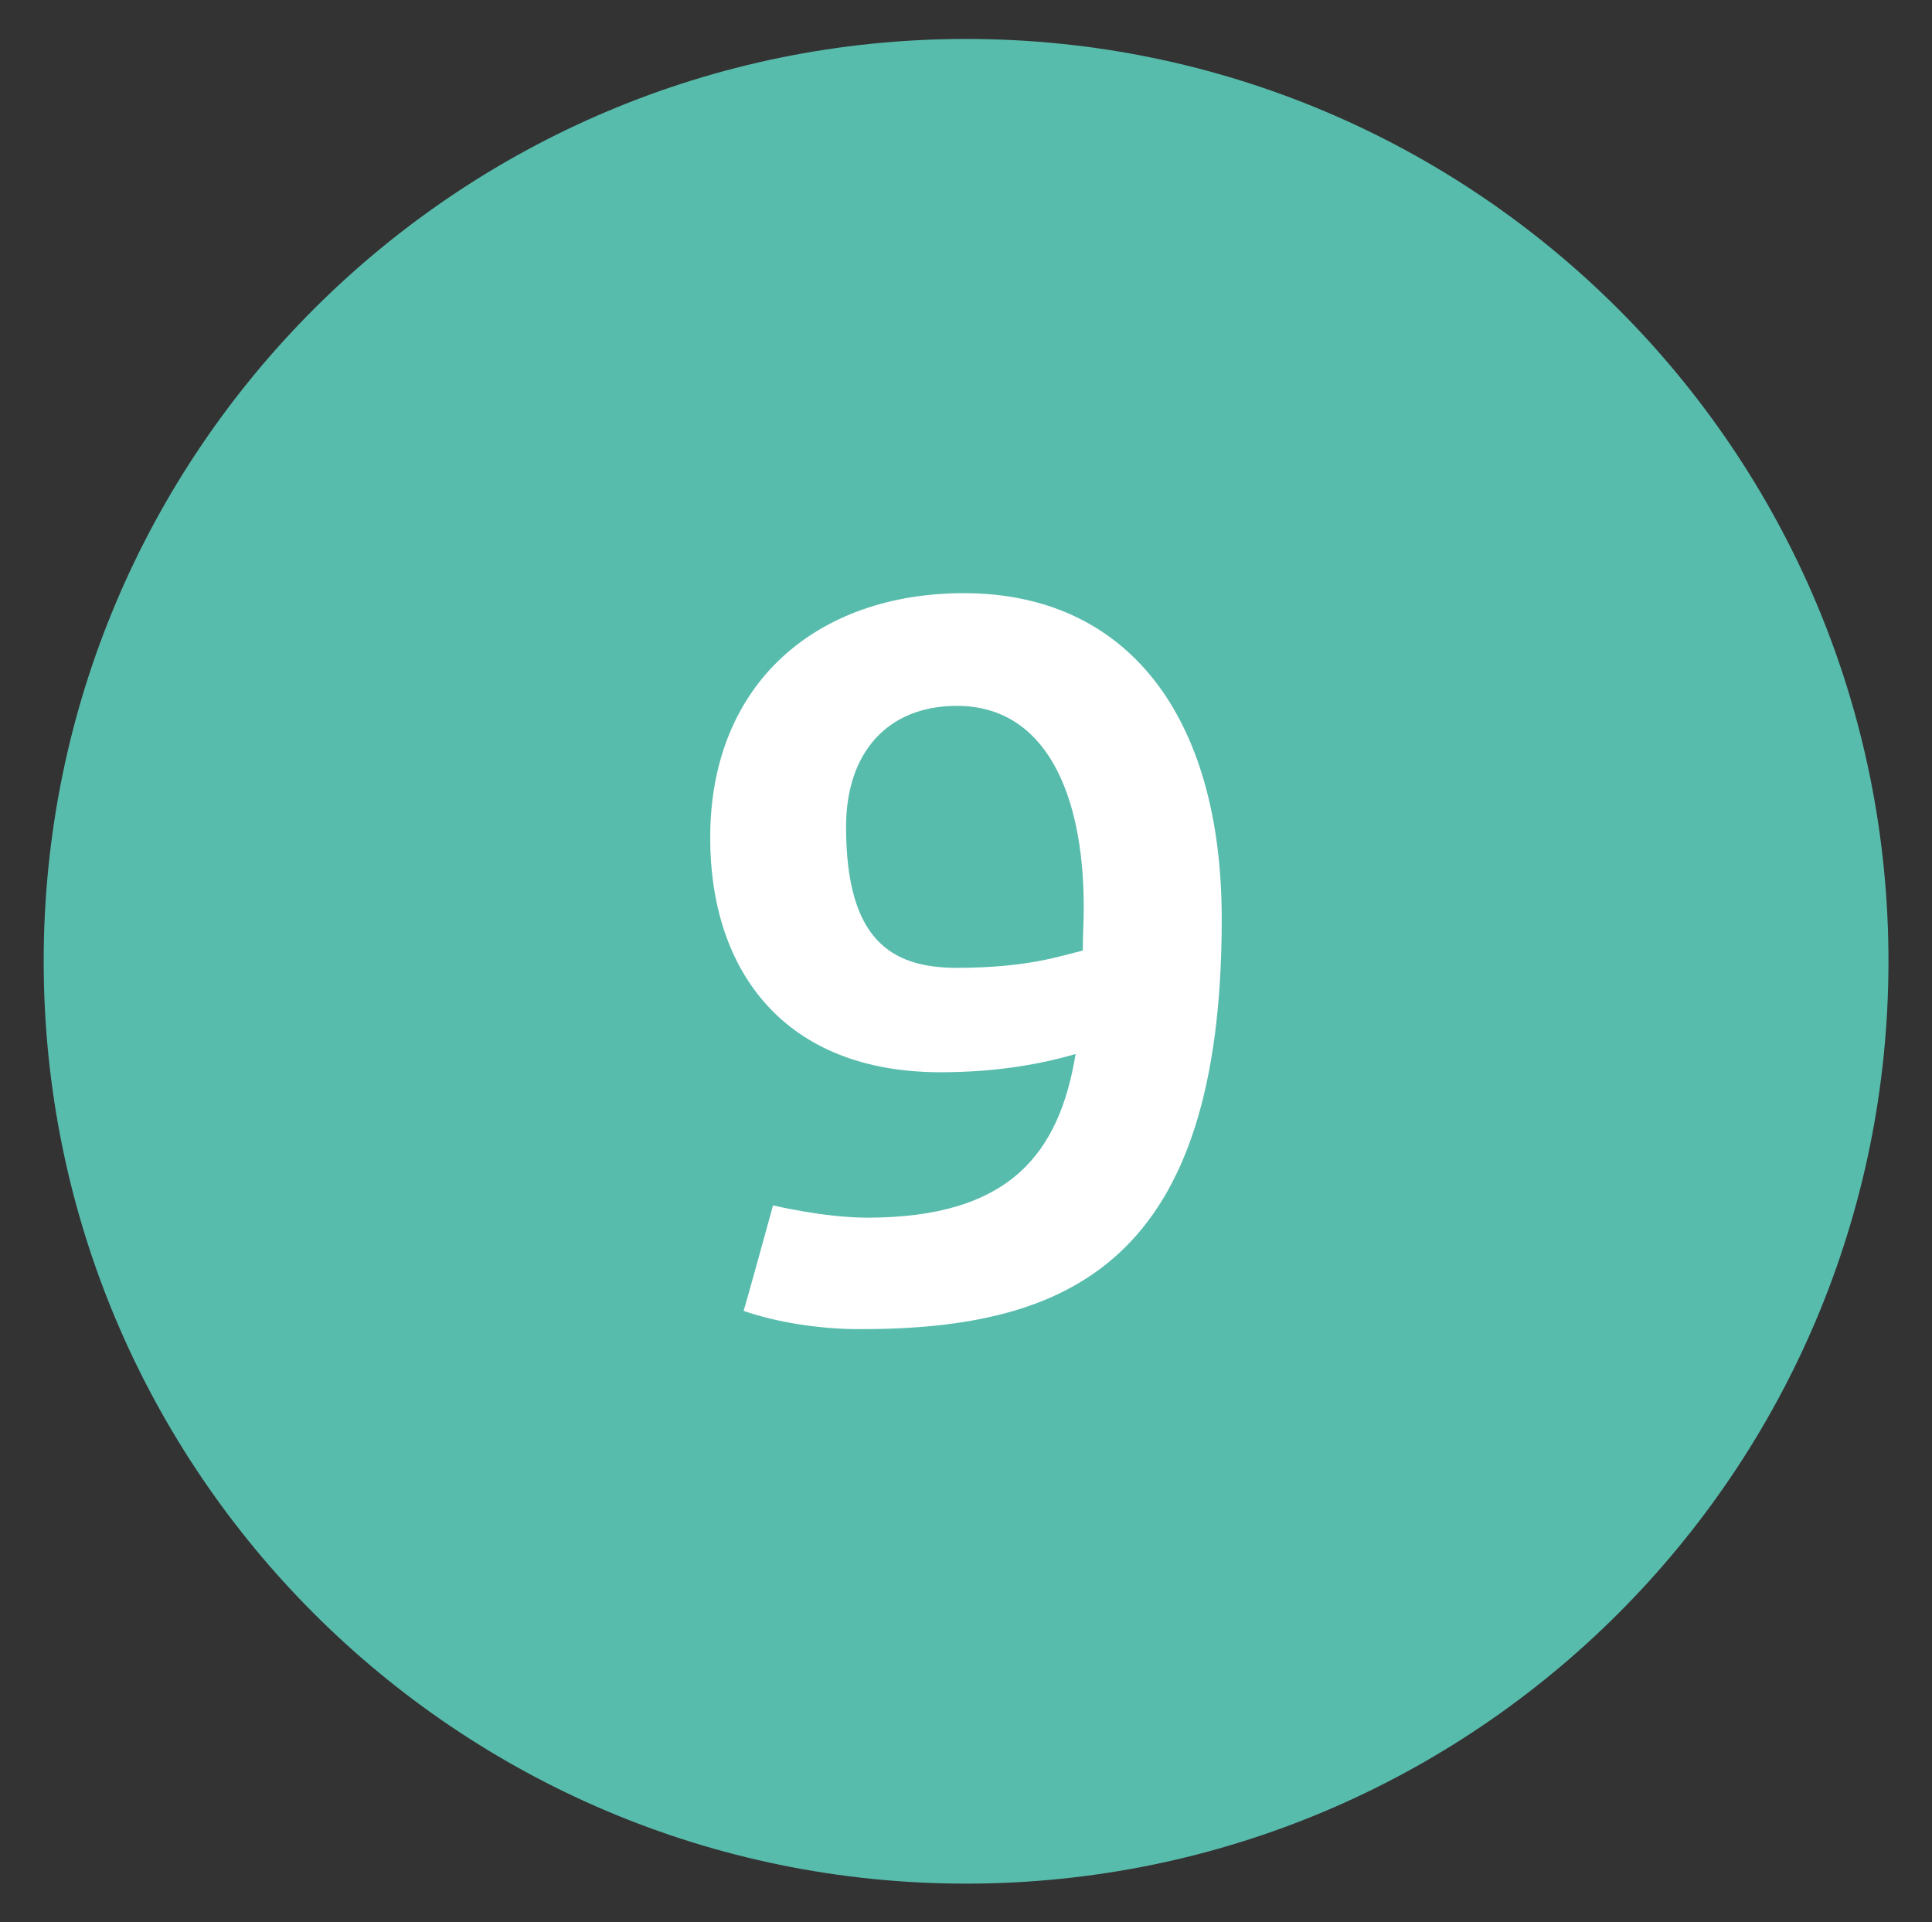 <?xml version="1.0" encoding="utf-8"?>
<!-- Generator: Adobe Illustrator 15.1.0, SVG Export Plug-In . SVG Version: 6.00 Build 0)  -->
<!DOCTYPE svg PUBLIC "-//W3C//DTD SVG 1.1//EN" "http://www.w3.org/Graphics/SVG/1.1/DTD/svg11.dtd">
<svg version="1.1" id="Livello_1" xmlns="http://www.w3.org/2000/svg" xmlns:xlink="http://www.w3.org/1999/xlink" x="0px" y="0px"
	 width="24.5px" height="24.375px" viewBox="0 0 24.5 24.375" enable-background="new 0 0 24.5 24.375" xml:space="preserve">
<rect x="0" y="0" width="24.5" height="24.375" fill="#333333" stroke="none"/>
<g>
	<defs>
		<rect id="SVGID_1_" y="832.572" width="6.499" height="9.318"/>
	</defs>
	<clipPath id="SVGID_2_">
		<use xlink:href="#SVGID_1_"  overflow="visible"/>
	</clipPath>
	<path clip-path="url(#SVGID_2_)" fill="#FFFFFF" d="M4.801,839.291c0,0.785-0.45,1.236-1.519,1.236c-1.185,0-1.61-0.463-1.61-1.133
		c0-0.502,0.489-1.018,1.056-1.404c0.077-0.09,0.451-0.295,0.451-0.295s0.412,0.219,0.489,0.309
		C4.235,838.363,4.801,838.803,4.801,839.291 M4.505,834.889c0,0.514-0.476,0.887-0.966,1.209c-0.064,0.078-0.335,0.219-0.335,0.219
		s-0.296-0.18-0.347-0.244c-0.464-0.322-0.876-0.734-0.876-1.197c0-0.502,0.27-0.979,1.352-0.979
		C4.338,833.896,4.505,834.424,4.505,834.889 M6.499,839.406c0-1.004-0.849-1.699-1.736-2.252C4.737,837.129,4.518,837,4.518,837
		s0.168-0.078,0.18-0.117c0.849-0.516,1.544-1.287,1.544-2.227c0-1.211-1.106-2.084-2.909-2.084c-1.738,0-3.011,0.629-3.011,2.227
		c0,0.926,0.617,1.531,1.337,2.033C1.685,836.871,1.891,837,1.891,837s-0.206,0.09-0.219,0.129C0.797,837.643,0,838.338,0,839.588
		c0,1.66,1.376,2.303,3.204,2.303C5.136,841.891,6.499,841.145,6.499,839.406"/>
</g>
<g>
	<defs>
		<rect id="SVGID_3_" x="0.554" y="0.491" width="23.393" height="23.393"/>
	</defs>
	<clipPath id="SVGID_4_">
		<use xlink:href="#SVGID_3_"  overflow="visible"/>
	</clipPath>
	<path clip-path="url(#SVGID_4_)" fill="#58BCAD" d="M12.251,23.886c6.459,0,11.697-5.236,11.697-11.697
		c0-6.459-5.238-11.695-11.697-11.695c-6.46,0-11.697,5.236-11.697,11.695C0.554,18.649,5.791,23.886,12.251,23.886"/>
</g>
<g>
	<defs>
		<rect id="SVGID_5_" x="9.007" y="7.522" width="6.486" height="9.332"/>
	</defs>
	<clipPath id="SVGID_6_">
		<use xlink:href="#SVGID_5_"  overflow="visible"/>
	</clipPath>
	<path clip-path="url(#SVGID_6_)" fill="#FFFFFF" d="M13.743,11.499c0,0.194-0.012,0.374-0.012,0.555
		c-0.271,0.064-0.695,0.219-1.598,0.219c-0.837,0-1.404-0.36-1.404-1.79c0-0.94,0.528-1.532,1.404-1.532
		C13.255,8.95,13.743,10.057,13.743,11.499 M15.493,11.654c0-2.589-1.209-4.132-3.27-4.132c-1.854,0-3.217,1.132-3.217,3.102
		c0,1.688,0.939,2.973,2.921,2.973c0.747,0,1.313-0.115,1.713-0.231c-0.206,1.249-0.823,2.075-2.64,2.075
		c-0.555,0-1.197-0.156-1.197-0.156s-0.347,1.262-0.373,1.338c0.412,0.143,0.952,0.232,1.48,0.232
		C13.577,16.854,15.493,15.992,15.493,11.654"/>
</g>
</svg>
